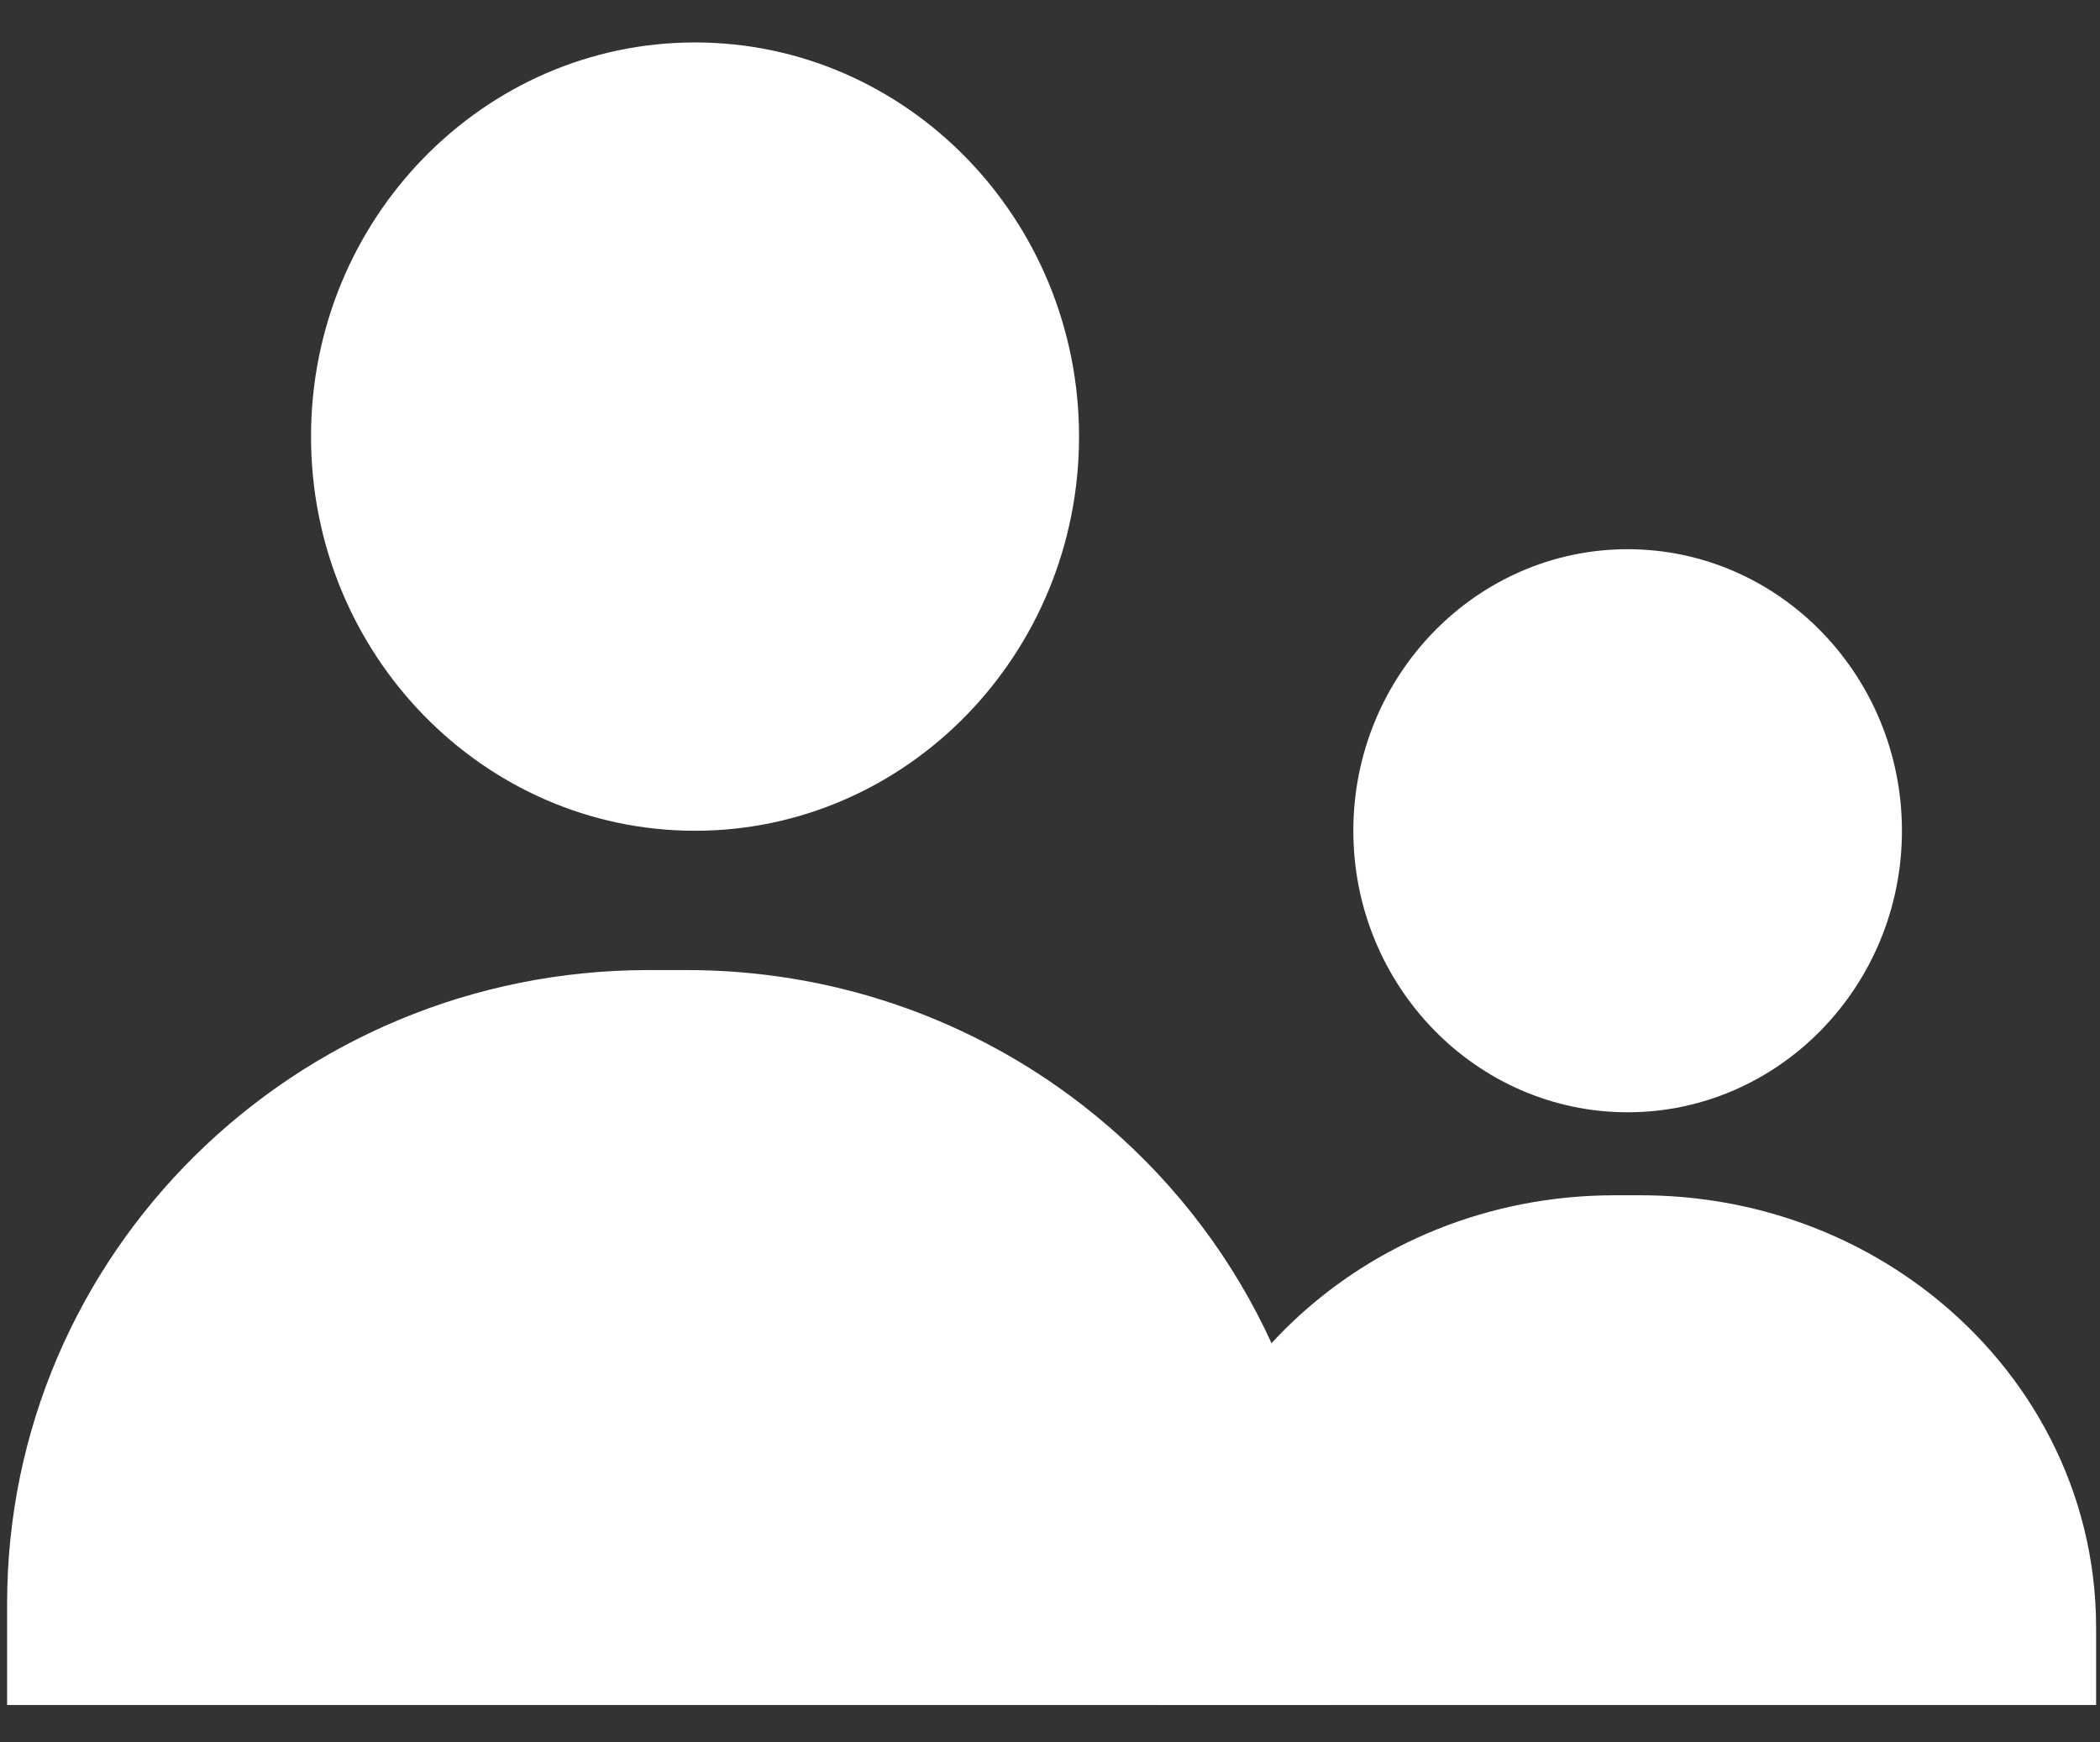 <?xml version="1.0" encoding="UTF-8"?>
<svg width="47px" height="39px" viewBox="0 0 47 39" version="1.1" xmlns="http://www.w3.org/2000/svg" xmlns:xlink="http://www.w3.org/1999/xlink">
    <rect x="0" y="0" width="47" height="39" fill="#333333" stroke="none"/>
    <!-- Generator: Sketch 51.1 (57501) - http://www.bohemiancoding.com/sketch -->
    <title>Group 18</title>
    <desc>Created with Sketch.</desc>
    <defs></defs>
    <g id="Page-1" stroke="none" stroke-width="1" fill="none" fill-rule="evenodd">
        <g id="UEE_2" transform="translate(-1136, -469)" fill="#FFFFFF" fill-rule="nonzero">
            <g id="Group-26">
                <g id="Group-23" transform="translate(1132, 276)">
                    <g id="Group-22" transform="translate(4, 193.95)">
                        <g id="Group-18">
                            <g id="Group-14" transform="translate(0.822, 0)">
                                <path d="M14.733,0 C9.994,0 6.139,3.958 6.139,8.822 C6.139,13.687 9.994,17.645 14.733,17.645 C19.472,17.645 23.328,13.687 23.328,8.822 C23.328,3.958 19.472,0 14.733,0 Z" id="Shape"></path>
                                <path d="M28.212,34.093 C27.954,30.002 25.854,26.404 22.718,24.097 C20.438,22.419 17.609,21.426 14.544,21.426 L13.695,21.426 C6.131,21.426 0,27.479 0,34.946 L0,36.55 L28.239,36.55 L28.239,34.946 C28.239,34.659 28.23,34.375 28.212,34.093 Z" id="Shape" stroke="#FFFFFF" stroke-width="1.326"></path>
                            </g>
                            <g id="Group-14" transform="translate(26.606, 11.343)">
                                <path d="M9.822,0 C6.437,0 3.683,2.827 3.683,6.302 C3.683,9.776 6.437,12.603 9.822,12.603 C13.207,12.603 15.961,9.776 15.961,6.302 C15.961,2.827 13.207,0 9.822,0 Z" id="Shape"></path>
                                <path d="M19.625,23.569 C19.447,20.842 17.985,18.443 15.804,16.905 C14.217,15.786 12.25,15.124 10.118,15.124 L9.527,15.124 C4.265,15.124 0,19.159 0,24.137 L0,25.207 L19.644,25.207 L19.644,24.137 C19.644,23.946 19.638,23.757 19.625,23.569 Z" id="Shape" stroke="#FFFFFF" stroke-width="1.326"></path>
                            </g>
                        </g>
                    </g>
                </g>
            </g>
        </g>
    </g>
</svg>